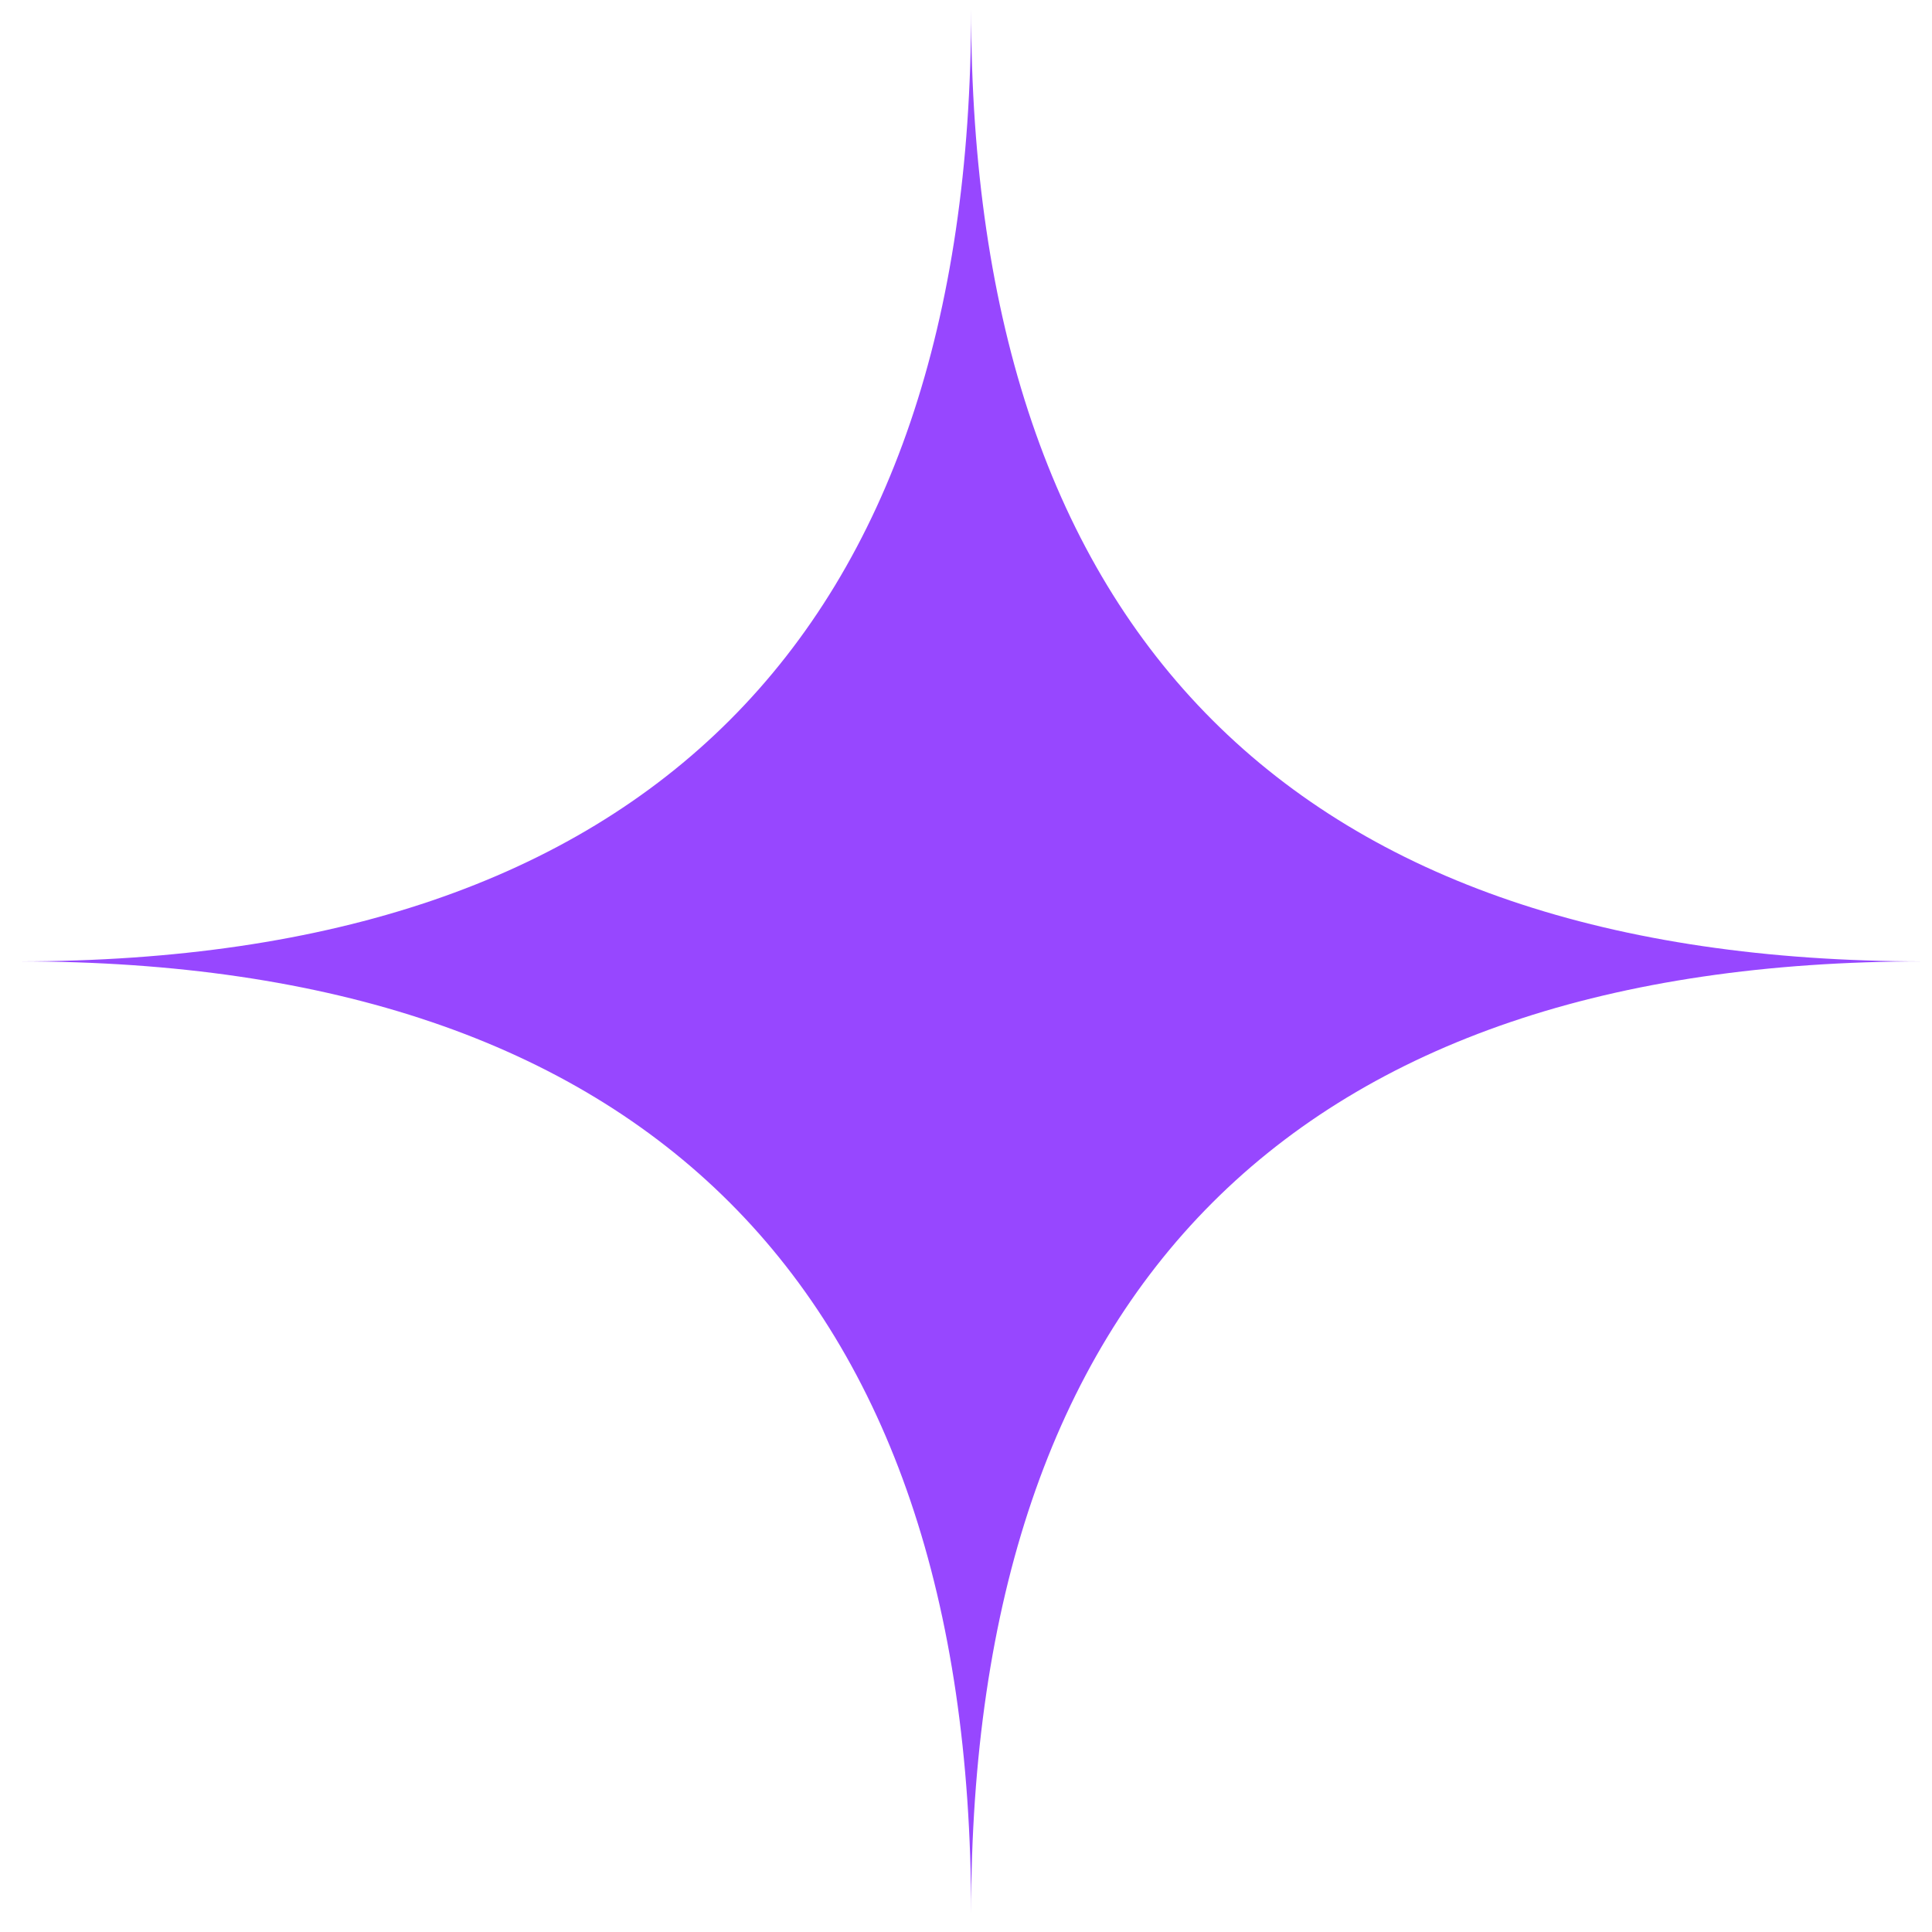 <svg width="71" height="71" viewBox="0 0 71 71" fill="none" xmlns="http://www.w3.org/2000/svg">
<path d="M0.688 35.33C23.708 35.33 35.688 23.35 35.688 0.33C35.688 23.35 47.667 35.33 70.688 35.33C47.667 35.33 35.688 47.309 35.688 70.33C35.688 47.309 23.708 35.33 0.688 35.33Z" fill="#9747FF"/>
</svg>
